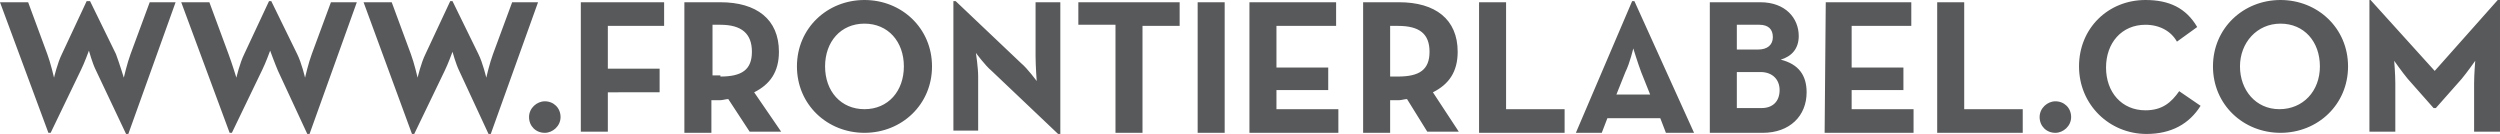 <?xml version="1.0" encoding="utf-8"?>
<!-- Generator: Adobe Illustrator 20.1.0, SVG Export Plug-In . SVG Version: 6.00 Build 0)  -->
<svg xmlns="http://www.w3.org/2000/svg" xmlns:xlink="http://www.w3.org/1999/xlink" version="1.1" id="Layer_1" x="0px" y="0px" viewBox="0 0 222.1 11.9" style="enable-background:new 0 0 222.1 11.9;" xml:space="preserve" width="222.1" height="11.9">
<style type="text/css">
	.st0{fill:#58595B;}
</style>
<path class="st0" d="M0,0.2h2.5l1.7,4.6c0.3,0.8,0.6,2.1,0.6,2.1s0.3-1.3,0.7-2.1l2.2-4.7H8l2.3,4.7C10.6,5.6,11,6.9,11,6.9  s0.3-1.3,0.6-2.1l1.7-4.6h2.3l-4.2,11.7h-0.2L8.5,6.2C8.2,5.6,7.9,4.5,7.9,4.5S7.5,5.6,7.2,6.2l-2.7,5.6H4.3L0,0.2z M16.1,0.2h2.5  l1.7,4.6C20.6,5.6,21,6.9,21,6.9s0.3-1.3,0.7-2.1l2.2-4.7h0.2l2.3,4.7c0.4,0.8,0.7,2.1,0.7,2.1s0.3-1.3,0.6-2.1l1.7-4.6h2.3  l-4.2,11.7h-0.2l-2.6-5.6C24.4,5.6,24,4.5,24,4.5s-0.4,1.1-0.7,1.7l-2.7,5.6h-0.2L16.1,0.2z M32.3,0.2h2.5l1.7,4.6  c0.3,0.8,0.6,2.1,0.6,2.1s0.3-1.3,0.7-2.1L40,0.1h0.2l2.3,4.7c0.4,0.8,0.7,2.1,0.7,2.1s0.3-1.3,0.6-2.1l1.7-4.6h2.3l-4.2,11.7h-0.2  l-2.6-5.6c-0.3-0.6-0.6-1.7-0.6-1.7s-0.4,1.1-0.7,1.7l-2.7,5.6h-0.2L32.3,0.2z M47,10.4C47,9.6,47.7,9,48.4,9c0.8,0,1.4,0.6,1.4,1.4  c0,0.8-0.7,1.4-1.4,1.4C47.6,11.8,47,11.2,47,10.4z M51.6,0.2H59v2.1h-5v3.8h4.6v2.1H54v3.5h-2.4V0.2z M69.4,11.7h-2.8l-1.9-2.9  c-0.2,0-0.5,0.1-0.7,0.1h-0.8v2.9h-2.4V0.2H64c3.2,0,5.2,1.5,5.2,4.4c0,1.8-0.8,2.9-2.2,3.6L69.4,11.7z M64,6.8  c1.9,0,2.8-0.6,2.8-2.2S65.9,2.2,64,2.2h-0.7v4.5H64V6.8z M70.8,5.9c0-3.4,2.7-5.9,6-5.9s6,2.5,6,5.9s-2.7,5.9-6,5.9  S70.8,9.3,70.8,5.9z M80.3,5.9c0-2.2-1.4-3.8-3.5-3.8s-3.5,1.6-3.5,3.8s1.4,3.8,3.5,3.8S80.3,8.1,80.3,5.9z M88.1,6.3  c-0.6-0.5-1.4-1.6-1.4-1.6s0.2,1.3,0.2,2.1v4.8h-2.2V0.1h0.2l5.8,5.5c0.6,0.5,1.4,1.6,1.4,1.6S92,5.8,92,5V0.2h2.2v11.7H94L88.1,6.3  z M99.1,2.2h-3.3v-2h9v2.1h-3.3v9.5h-2.4C99.1,11.8,99.1,2.2,99.1,2.2z M106.4,0.2h2.4v11.6h-2.4V0.2z M111.1,0.2h7.6v2.1h-5.3V6  h4.6v2h-4.6v1.7h5.5v2.1H111V0.2H111.1z M129.6,11.7h-2.8L125,8.8c-0.2,0-0.5,0.1-0.7,0.1h-0.8v2.9h-2.4V0.2h3.2  c3.2,0,5.2,1.5,5.2,4.4c0,1.8-0.8,2.9-2.2,3.6L129.6,11.7z M124.2,6.8c1.9,0,2.8-0.6,2.8-2.2s-0.9-2.3-2.8-2.3h-0.7v4.5H124.2z   M131.4,0.2h2.4v9.5h5.2v2.1h-7.6L131.4,0.2L131.4,0.2z M145,0.1h0.2l5.3,11.7H148l-0.5-1.3h-4.7l-0.5,1.3H140L145,0.1z M146.6,8.4  l-0.8-2c-0.3-0.8-0.7-2.1-0.7-2.1s-0.3,1.3-0.7,2.1l-0.8,2H146.6z M151.9,0.2h4.5c2.2,0,3.4,1.4,3.4,3c0,1.1-0.6,1.8-1.6,2.1  c1.6,0.4,2.3,1.4,2.3,2.9c0,2.1-1.5,3.6-3.9,3.6h-4.7V0.2z M156.2,4.4c0.8,0,1.3-0.4,1.3-1.1s-0.4-1.1-1.2-1.1h-2v2.2  C154.3,4.4,156.2,4.4,156.2,4.4z M156.5,9.6c1,0,1.6-0.6,1.6-1.6c0-0.9-0.6-1.6-1.7-1.6h-2.1v3.2H156.5z M162.2,0.2h7.6v2.1h-5.3V6  h4.6v2h-4.6v1.7h5.5v2.1h-7.9L162.2,0.2L162.2,0.2z M172.1,0.2h2.4v9.5h5.2v2.1h-7.6L172.1,0.2L172.1,0.2z M181.2,10.4  c0-0.8,0.7-1.4,1.4-1.4c0.8,0,1.4,0.6,1.4,1.4c0,0.8-0.7,1.4-1.4,1.4C181.8,11.8,181.2,11.2,181.2,10.4z M184.7,5.9  c0-3.4,2.6-5.9,5.9-5.9c2.1,0,3.6,0.7,4.6,2.4l-1.8,1.3c-0.5-0.9-1.5-1.5-2.8-1.5c-2.1,0-3.5,1.6-3.5,3.8s1.4,3.8,3.5,3.8  c1.5,0,2.3-0.7,3-1.7l1.9,1.3c-1,1.6-2.6,2.5-4.8,2.5C187.4,11.9,184.7,9.3,184.7,5.9z M196.6,5.9c0-3.4,2.7-5.9,6-5.9s6,2.5,6,5.9  s-2.7,5.9-6,5.9S196.6,9.3,196.6,5.9z M206.1,5.9c0-2.2-1.4-3.8-3.5-3.8S199,3.8,199,5.9s1.4,3.8,3.5,3.8S206.1,8.1,206.1,5.9z   M210.4,0h0.2l5.7,6.3l5.6-6.3h0.2v11.7h-2.3V7.4c0-0.8,0.1-2,0.1-2s-0.7,1-1.2,1.6l-2.3,2.6h-0.2L213.9,7c-0.5-0.6-1.2-1.6-1.2-1.6  s0.1,1.2,0.1,2v4.3h-2.3V0H210.4z"/>
</svg>
